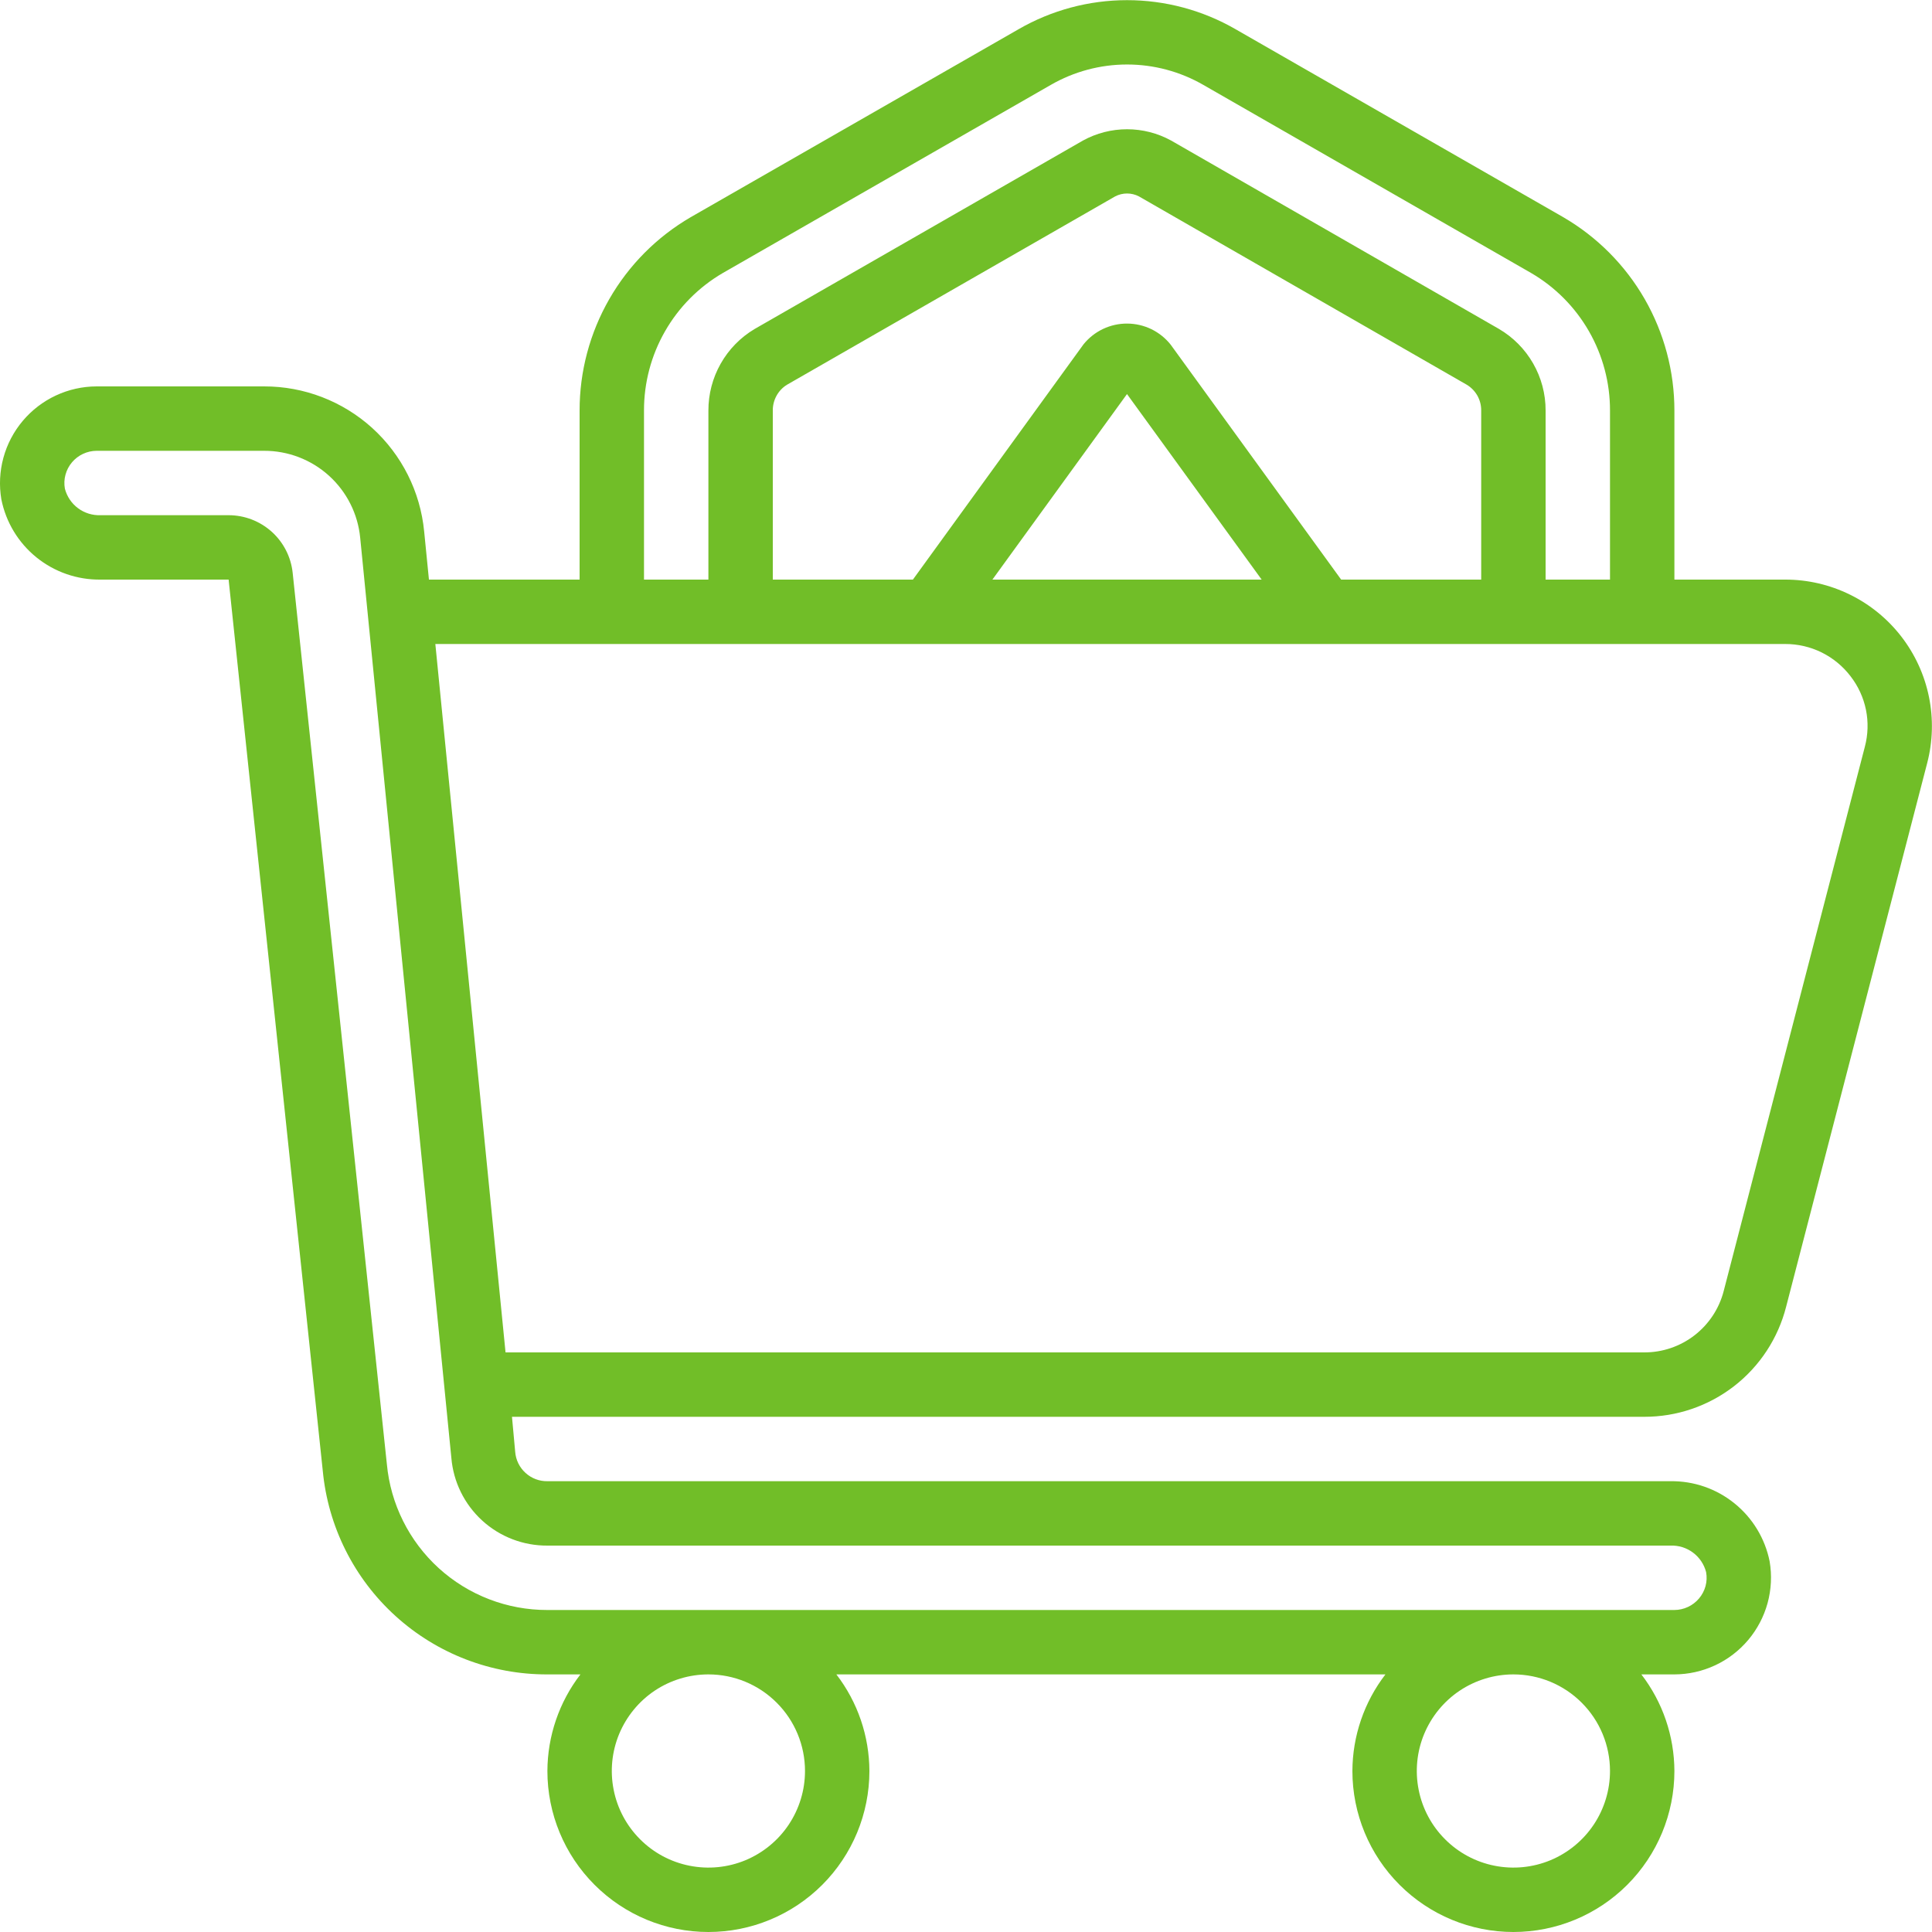 <svg xmlns="http://www.w3.org/2000/svg" width="60" height="60" viewBox="0 0 60 60" fill="none"><g clip-path="url(#clip0_1567_4897)"><path d="M48.547 6.744L38.371 0.907C37.347 0.316 36.185 0.005 35.002 0.005C33.819 0.005 32.657 0.316 31.633 0.907L21.45 6.745C20.4 7.356 19.528 8.233 18.923 9.287C18.317 10.341 17.999 11.535 18 12.751V18H13.321L13.173 16.507C13.054 15.271 12.478 14.125 11.559 13.291C10.639 12.458 9.441 11.997 8.2 12H3C2.563 12.001 2.132 12.097 1.736 12.282C1.341 12.466 0.99 12.735 0.708 13.069C0.427 13.402 0.221 13.793 0.106 14.215C-0.009 14.636 -0.031 15.077 0.042 15.508C0.184 16.217 0.569 16.855 1.132 17.31C1.695 17.765 2.399 18.009 3.122 18H7.1L10.023 45.667C10.185 47.403 10.992 49.015 12.283 50.187C13.574 51.359 15.256 52.006 17 52H18.026C17.364 52.86 17.004 53.914 17 55C17 56.326 17.527 57.598 18.465 58.535C19.402 59.473 20.674 60 22 60C23.326 60 24.598 59.473 25.536 58.535C26.473 57.598 27 56.326 27 55C26.996 53.914 26.636 52.86 25.974 52H43.026C42.364 52.86 42.004 53.914 42 55C42 56.326 42.527 57.598 43.465 58.535C44.402 59.473 45.674 60 47 60C48.326 60 49.598 59.473 50.536 58.535C51.473 57.598 52 56.326 52 55C51.996 53.914 51.636 52.86 50.974 52H52C52.437 51.999 52.868 51.903 53.264 51.718C53.66 51.534 54.01 51.265 54.292 50.931C54.573 50.597 54.779 50.206 54.894 49.785C55.009 49.364 55.031 48.922 54.958 48.492C54.816 47.782 54.431 47.145 53.868 46.69C53.306 46.234 52.602 45.99 51.878 46H17C16.749 46.004 16.506 45.912 16.321 45.743C16.135 45.575 16.02 45.342 16 45.092L15.9 44H51.062C52.073 44.002 53.055 43.667 53.854 43.048C54.652 42.429 55.221 41.56 55.47 40.581L59.85 23.7C60.026 23.026 60.044 22.322 59.905 21.64C59.766 20.958 59.472 20.318 59.046 19.767C58.62 19.217 58.074 18.771 57.449 18.465C56.825 18.159 56.138 17.999 55.442 18H52V12.751C52.001 11.535 51.682 10.34 51.077 9.286C50.471 8.232 49.598 7.355 48.547 6.744ZM20 12.751C19.998 11.887 20.223 11.038 20.653 10.288C21.082 9.538 21.701 8.914 22.447 8.479L32.631 2.638C33.352 2.222 34.17 2.003 35.002 2.003C35.834 2.003 36.652 2.222 37.373 2.638L47.55 8.478C48.297 8.913 48.916 9.537 49.346 10.287C49.776 11.037 50.002 11.886 50 12.751V18H48V12.75C48.002 12.237 47.868 11.732 47.613 11.287C47.358 10.842 46.991 10.472 46.548 10.213L36.371 4.365C35.951 4.134 35.48 4.014 35.002 4.014C34.523 4.014 34.052 4.134 33.632 4.365L23.432 10.219C22.994 10.48 22.632 10.851 22.381 11.295C22.13 11.739 21.999 12.24 22 12.75V18H20V12.751ZM35 12.238L39.182 18H30.82L35 12.238ZM41.651 18L36.358 10.706C36.197 10.502 35.991 10.337 35.758 10.223C35.524 10.11 35.267 10.05 35.007 10.049C34.747 10.047 34.49 10.105 34.255 10.216C34.02 10.328 33.813 10.491 33.65 10.693L28.351 18H24V12.75C23.998 12.59 24.038 12.433 24.114 12.293C24.191 12.152 24.302 12.034 24.438 11.95L34.631 6.1C34.745 6.04 34.873 6.009 35.002 6.009C35.131 6.009 35.258 6.04 35.372 6.1L45.551 11.948C45.689 12.031 45.803 12.148 45.882 12.288C45.961 12.429 46.001 12.587 46 12.748V18H41.651ZM25 55C25 55.593 24.824 56.173 24.494 56.667C24.165 57.16 23.696 57.544 23.148 57.772C22.6 57.999 21.997 58.058 21.415 57.942C20.833 57.827 20.298 57.541 19.879 57.121C19.459 56.702 19.173 56.167 19.058 55.585C18.942 55.003 19.001 54.4 19.228 53.852C19.456 53.304 19.84 52.835 20.333 52.505C20.827 52.176 21.407 52 22 52C22.796 52 23.559 52.316 24.121 52.879C24.684 53.441 25 54.204 25 55ZM50 55C50 55.593 49.824 56.173 49.494 56.667C49.165 57.16 48.696 57.544 48.148 57.772C47.6 57.999 46.997 58.058 46.415 57.942C45.833 57.827 45.298 57.541 44.879 57.121C44.459 56.702 44.173 56.167 44.058 55.585C43.942 55.003 44.001 54.4 44.228 53.852C44.456 53.304 44.84 52.835 45.333 52.505C45.827 52.176 46.407 52 47 52C47.796 52 48.559 52.316 49.121 52.879C49.684 53.441 50 54.204 50 55ZM17 48H51.878C52.129 47.99 52.376 48.067 52.577 48.217C52.778 48.367 52.922 48.581 52.985 48.824C53.011 48.968 53.005 49.117 52.967 49.258C52.928 49.4 52.859 49.531 52.764 49.643C52.67 49.754 52.553 49.844 52.421 49.905C52.289 49.967 52.146 49.999 52 50H17C15.753 50.003 14.549 49.54 13.626 48.701C12.704 47.861 12.128 46.707 12.014 45.465L9.089 17.789C9.037 17.298 8.805 16.843 8.438 16.513C8.07 16.183 7.594 16 7.1 16H3.122C2.871 16.009 2.625 15.933 2.423 15.783C2.222 15.633 2.078 15.419 2.015 15.176C1.989 15.031 1.995 14.883 2.034 14.742C2.072 14.6 2.141 14.469 2.236 14.357C2.33 14.246 2.447 14.156 2.579 14.095C2.711 14.033 2.854 14.001 3 14H8.2C8.944 13.998 9.663 14.273 10.215 14.772C10.768 15.272 11.114 15.959 11.186 16.7L14.017 45.273C14.079 46.02 14.421 46.715 14.974 47.221C15.527 47.727 16.251 48.005 17 48ZM57.469 21C57.707 21.306 57.871 21.663 57.949 22.043C58.026 22.422 58.014 22.815 57.915 23.19L53.532 40.09C53.392 40.638 53.072 41.123 52.625 41.469C52.178 41.815 51.628 42.002 51.062 42H15.7L13.52 20H55.442C55.834 19.999 56.221 20.089 56.573 20.262C56.924 20.436 57.231 20.688 57.469 21Z" fill="#71BE28"></path></g><defs><clipPath id="clip0_1567_4897"><rect width="60" height="60" fill="white"></rect></clipPath></defs></svg>